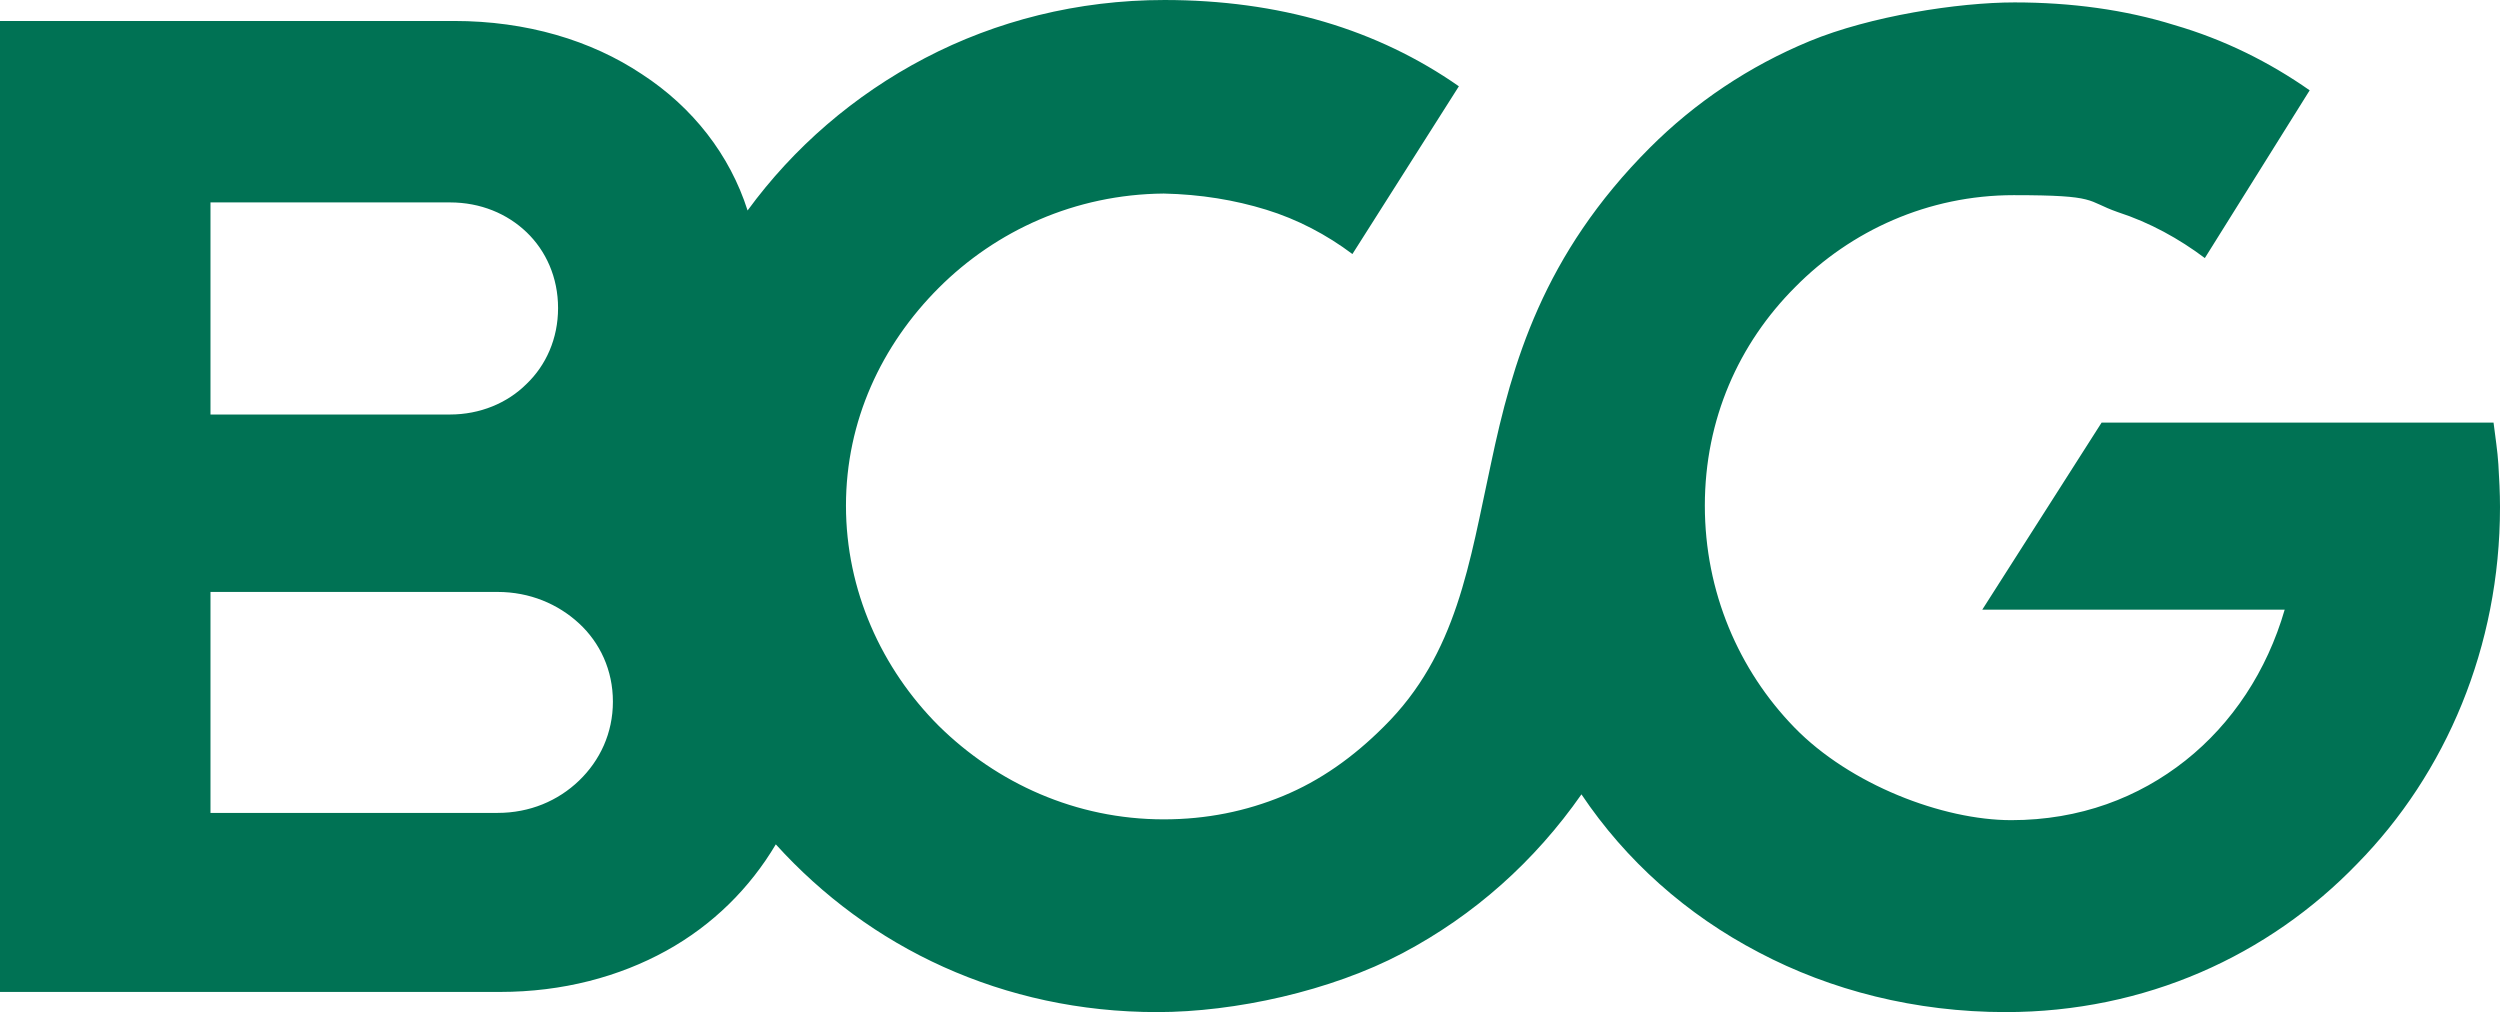 <?xml version="1.0" encoding="UTF-8"?><svg id="layer" xmlns="http://www.w3.org/2000/svg" viewBox="0 0 310 125.5"><defs><style>.cls-1{fill:#007254;}</style></defs><g id="Ebene_1"><path class="cls-1" d="M310,62.9c0-1.8-.1-3.6-.2-5.3-.1-1.7-.4-3.5-.6-5.2h-48.6l-7.4,11.6-7.4,11.6h37.5c-2.2,7.6-6.5,14.1-12.3,18.7s-13.1,7.4-21.6,7.4-20-4.4-26.9-11.5-11.1-16.8-11.1-27.5,4.2-20.1,11.2-27.1c6.9-7,16.5-11.4,27.1-11.4s8.9.7,12.9,2.1c4,1.3,7.6,3.3,10.8,5.7l6.5-10.4,6.5-10.4c-5-3.5-10.6-6.3-16.8-8.1-6.1-1.9-12.8-2.8-19.8-2.8s-17.9,1.7-25.4,4.8c-7.5,3.1-14.2,7.6-19.8,13.2-13.3,13.3-17.1,26.8-19.7,39.1-2.7,12.4-4.2,23.7-13.3,32.7-3.8,3.8-7.9,6.7-12.5,8.6s-9.5,2.9-14.8,2.9c-10.9,0-20.7-4.5-27.9-11.6-7.1-7.1-11.5-16.8-11.5-27.3s4.4-19.9,11.5-27,16.9-11.6,27.9-11.7c4.6.1,8.8.8,12.7,2s7.5,3.1,10.7,5.5l6.6-10.4,6.6-10.4c-5-3.5-10.6-6.2-16.7-8-6.1-1.8-12.8-2.7-19.8-2.7-10.8,0-20.9,2.6-29.7,7.2-8.8,4.6-16.3,11.1-22,18.9-2.2-6.9-6.8-12.8-13.1-16.9-6.3-4.2-14.3-6.6-23.3-6.6H0v120.4h62c7.8,0,14.8-1.9,20.6-5.1,5.8-3.2,10.4-7.8,13.6-13.2,5.8,6.4,12.8,11.6,20.8,15.2s16.9,5.6,26.5,5.6,21.5-2.6,30.4-7.3,16.4-11.4,22.2-19.7c5.5,8.2,13,14.9,22,19.6,8.9,4.7,19.4,7.4,30.6,7.4,17.3,0,32.6-7,43.6-18.4,11-11.2,17.7-26.9,17.7-44.2h0ZM26.1,51.4v-26.3h29.7c3.8,0,7.1,1.4,9.5,3.7s3.9,5.6,3.9,9.4-1.5,7.1-3.9,9.4c-2.4,2.4-5.8,3.8-9.5,3.8,0,0-29.7,0-29.7,0ZM26.1,100.7v-27.3h35.6c4,0,7.5,1.5,10.1,3.9s4.2,5.8,4.2,9.7-1.6,7.3-4.2,9.8-6.1,4-10.1,4H26.1v-.1Z"/></g></svg>